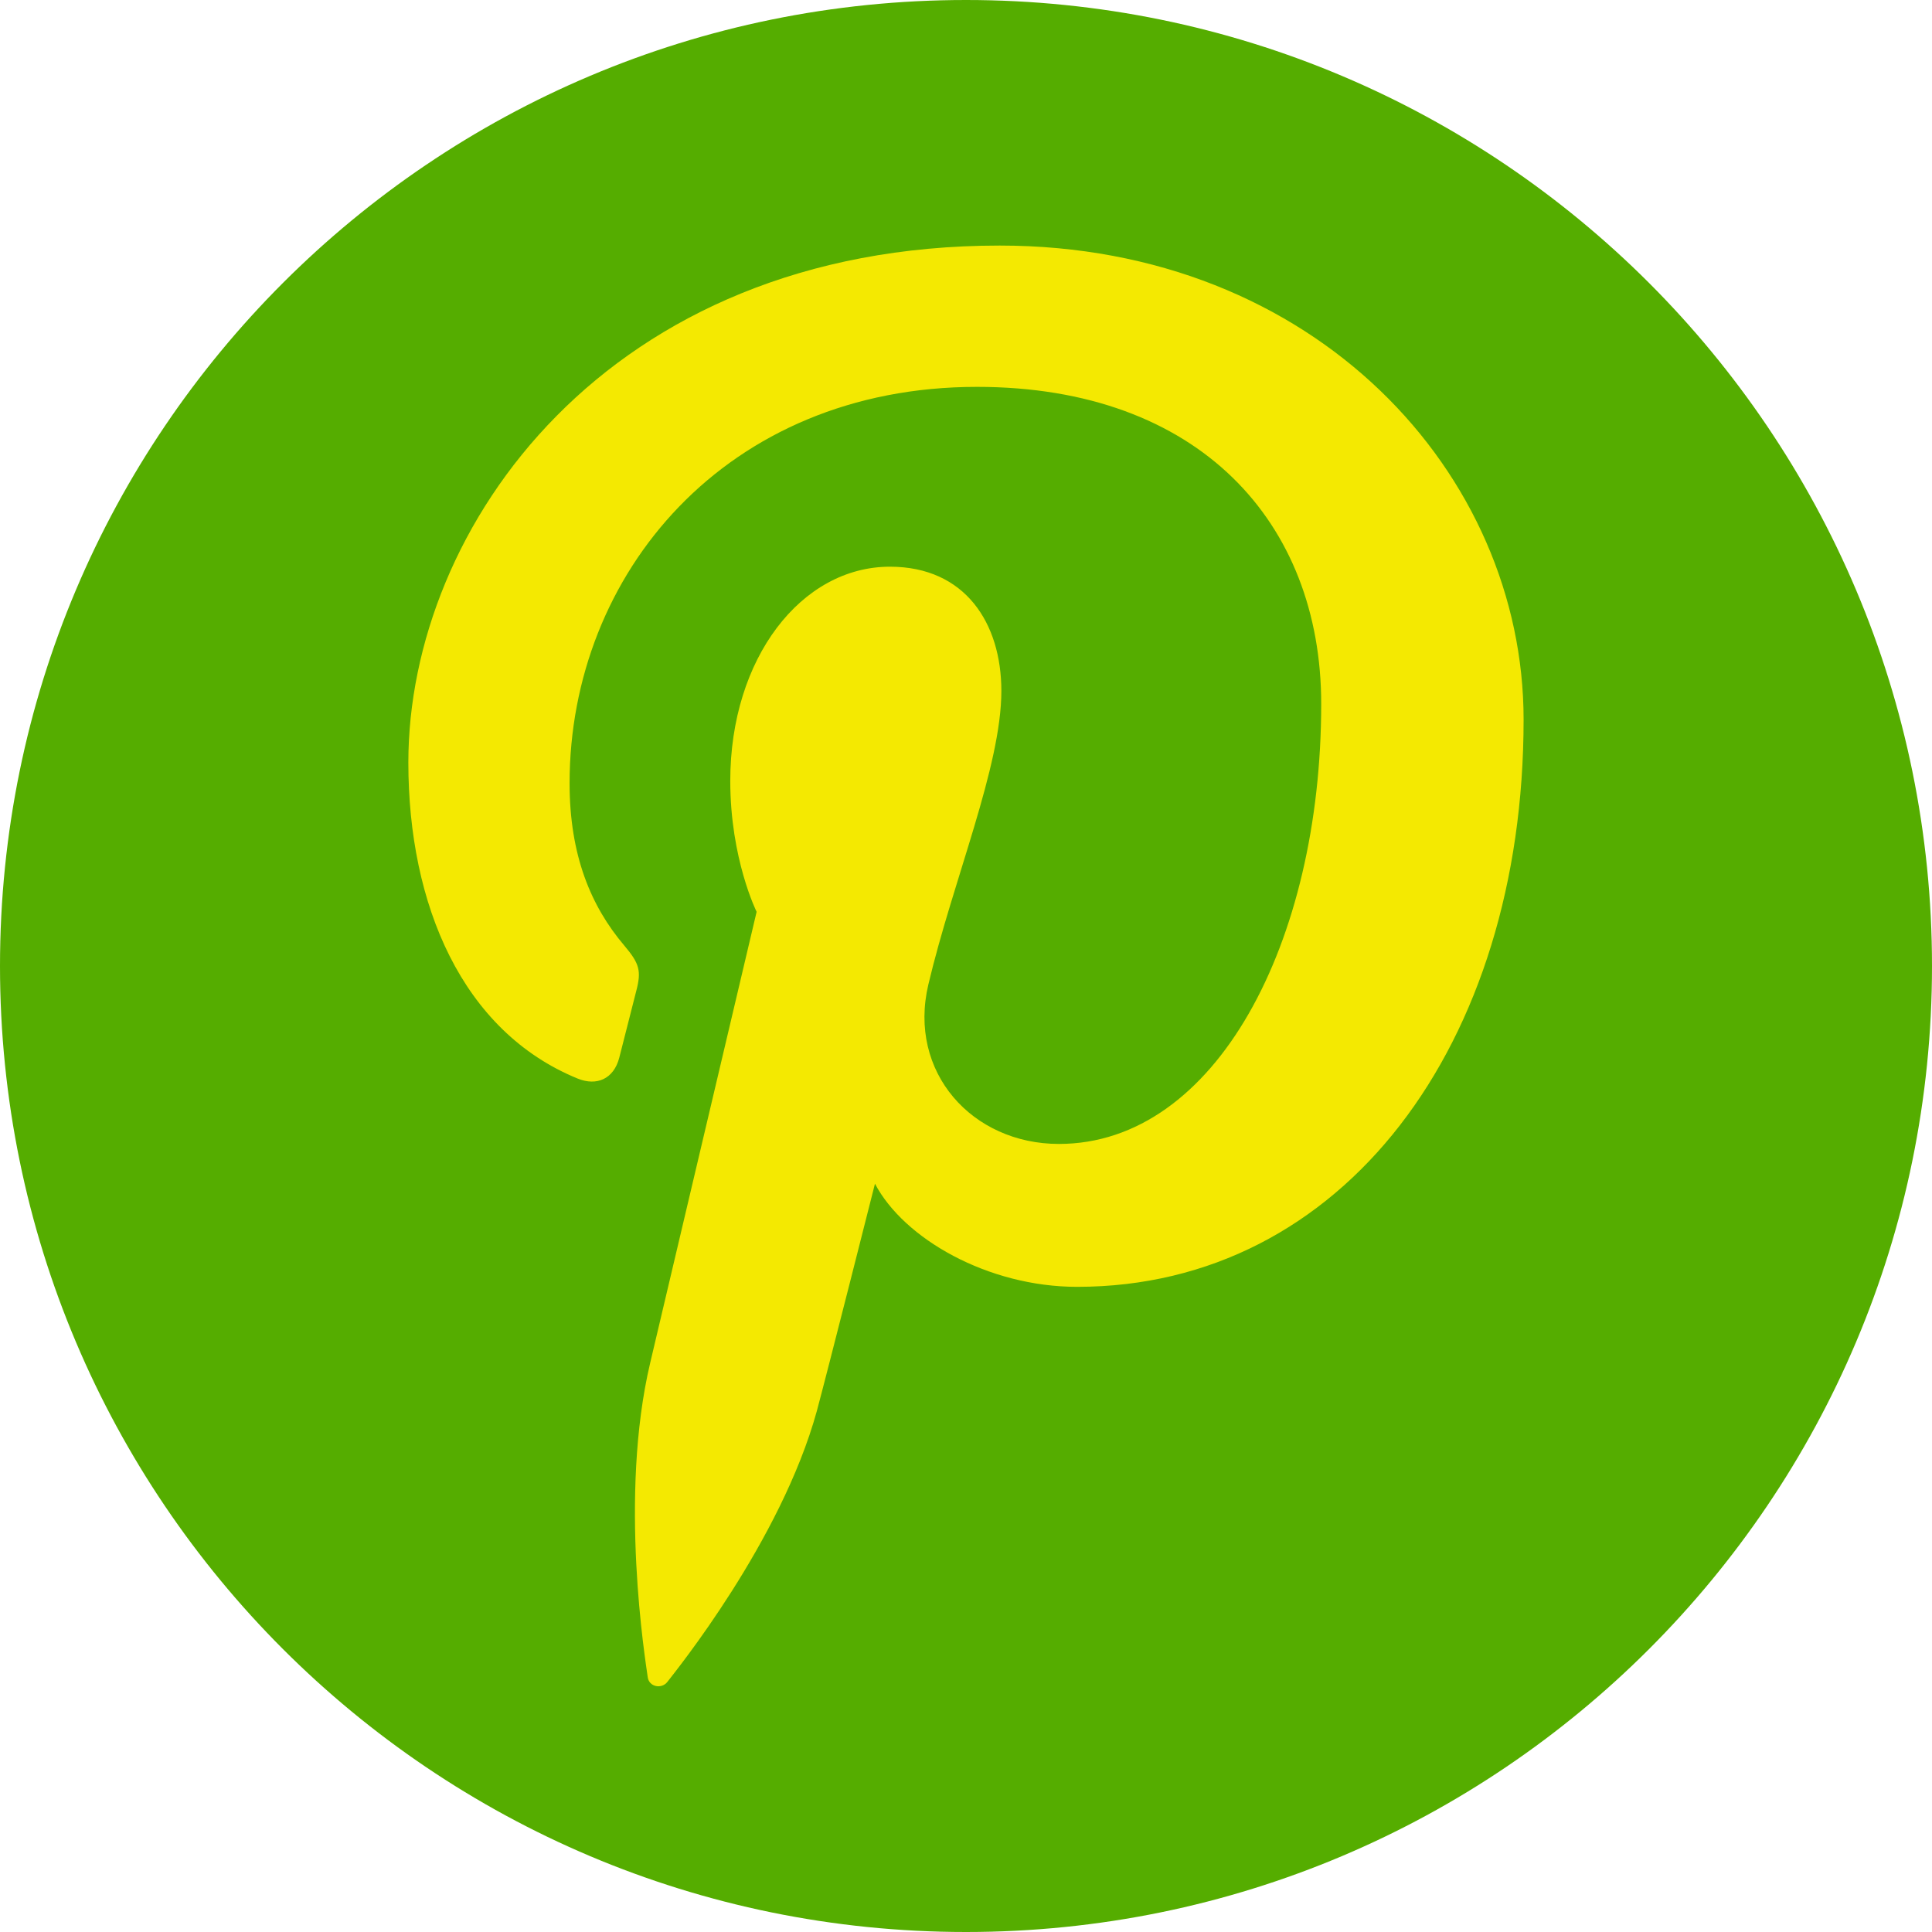<svg id="Bold" xmlns="http://www.w3.org/2000/svg" viewBox="0 0 641.38 641.38"><defs><style>.cls-1{fill:#f4e901;stroke:#000;stroke-miterlimit:10;}.cls-2{fill:#55ad00;}</style></defs><ellipse class="cls-1" cx="321" cy="318.5" rx="288" ry="295.5"/><path class="cls-2" d="M320.69,0C143.58,0,0,143.58,0,320.69S143.58,641.38,320.69,641.38,641.38,497.8,641.38,320.69,497.79,0,320.69,0Zm36.9,427.2c-29.67,0-57.56-16-67.12-34.24,0,0-16,63.29-19.31,75.5-11.89,43.17-46.89,86.36-49.61,89.89-1.89,2.46-6.09,1.7-6.52-1.57-.74-5.5-9.68-60,.83-104.39L251.18,302.7s-8.75-17.54-8.75-43.47c0-40.71,23.59-71.1,53-71.1,25,0,37,18.76,37,41.24,0,25.12-16,62.68-24.24,97.48-6.89,29.14,14.6,52.91,43.34,52.91,52.05,0,87.08-66.85,87.08-146.06,0-60.2-40.52-105.27-114.28-105.27C241,128.43,189.09,190.57,189.09,260c0,23.93,7.07,40.82,18.13,53.87,5.07,6,5.8,8.42,3.95,15.31-1.33,5.06-4.33,17.22-5.6,22-1.83,7-7.46,9.45-13.77,6.89-38.36-15.66-56.24-57.7-56.24-104.95,0-78,65.8-171.6,196.33-171.6,104.88,0,173.91,75.89,173.91,157.37C505.81,346.7,445.89,427.2,357.59,427.2Z"/></svg>